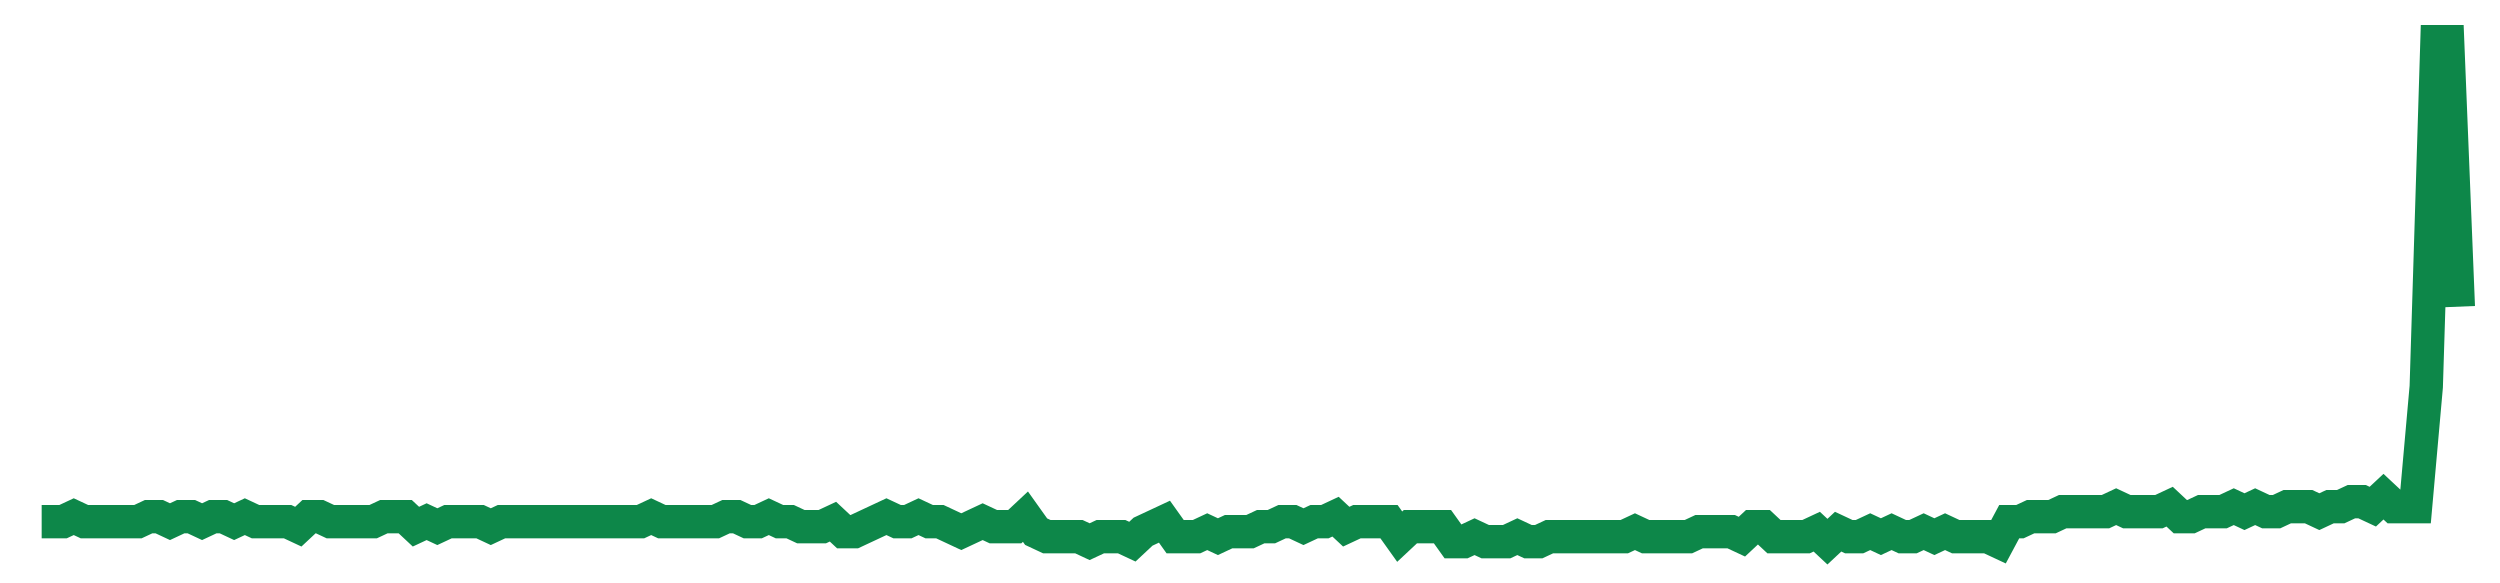 <svg width="300" height="70" viewBox="0 0 300 70" xmlns="http://www.w3.org/2000/svg">
    <path d="M 5,62.6 L 6.283,62.6 L 7.566,62.6 L 8.85,62 L 10.133,62.6 L 11.416,62.6 L 12.699,62.6 L 13.982,62.6 L 15.265,62.6 L 16.549,62.6 L 17.832,62 L 19.115,62 L 20.398,62.6 L 21.681,62 L 22.965,62 L 24.248,62.6 L 25.531,62 L 26.814,62 L 28.097,62.6 L 29.381,62 L 30.664,62.6 L 31.947,62.6 L 33.23,62.6 L 34.513,62.6 L 35.796,63.2 L 37.08,62 L 38.363,62 L 39.646,62.6 L 40.929,62.6 L 42.212,62.6 L 43.496,62.6 L 44.779,62.6 L 46.062,62 L 47.345,62 L 48.628,62 L 49.912,63.2 L 51.195,62.6 L 52.478,63.2 L 53.761,62.6 L 55.044,62.6 L 56.327,62.6 L 57.611,62.6 L 58.894,63.2 L 60.177,62.6 L 61.46,62.6 L 62.743,62.6 L 64.027,62.6 L 65.31,62.6 L 66.593,62.6 L 67.876,62.6 L 69.159,62.6 L 70.442,62.6 L 71.726,62.6 L 73.009,62.6 L 74.292,62.6 L 75.575,62.6 L 76.858,62.6 L 78.142,62 L 79.425,62.6 L 80.708,62.6 L 81.991,62.6 L 83.274,62.6 L 84.558,62.6 L 85.841,62.6 L 87.124,62 L 88.407,62 L 89.69,62.6 L 90.973,62.6 L 92.257,62 L 93.54,62.6 L 94.823,62.6 L 96.106,63.2 L 97.389,63.2 L 98.673,63.2 L 99.956,62.6 L 101.239,63.8 L 102.522,63.8 L 103.805,63.2 L 105.088,62.6 L 106.372,62 L 107.655,62.6 L 108.938,62.6 L 110.221,62 L 111.504,62.6 L 112.788,62.6 L 114.071,63.2 L 115.354,63.8 L 116.637,63.2 L 117.92,62.6 L 119.204,63.2 L 120.487,63.2 L 121.77,63.2 L 123.053,62 L 124.336,63.8 L 125.619,64.4 L 126.903,64.4 L 128.186,64.4 L 129.469,64.4 L 130.752,65 L 132.035,64.4 L 133.319,64.4 L 134.602,64.4 L 135.885,65 L 137.168,63.8 L 138.451,63.2 L 139.735,62.6 L 141.018,64.4 L 142.301,64.4 L 143.584,64.4 L 144.867,63.8 L 146.15,64.4 L 147.434,63.8 L 148.717,63.8 L 150,63.8 L 151.283,63.2 L 152.566,63.2 L 153.85,62.6 L 155.133,62.6 L 156.416,63.2 L 157.699,62.6 L 158.982,62.6 L 160.265,62 L 161.549,63.2 L 162.832,62.6 L 164.115,62.6 L 165.398,62.6 L 166.681,62.6 L 167.965,64.4 L 169.248,63.2 L 170.531,63.2 L 171.814,63.2 L 173.097,63.2 L 174.381,65 L 175.664,65 L 176.947,64.4 L 178.23,65 L 179.513,65 L 180.796,65 L 182.08,64.4 L 183.363,65 L 184.646,65 L 185.929,64.4 L 187.212,64.4 L 188.496,64.4 L 189.779,64.4 L 191.062,64.4 L 192.345,64.4 L 193.628,64.4 L 194.912,64.4 L 196.195,63.8 L 197.478,64.4 L 198.761,64.4 L 200.044,64.4 L 201.327,64.4 L 202.611,64.4 L 203.894,63.8 L 205.177,63.8 L 206.46,63.8 L 207.743,63.8 L 209.027,64.4 L 210.31,63.2 L 211.593,63.2 L 212.876,64.4 L 214.159,64.4 L 215.442,64.4 L 216.726,64.4 L 218.009,63.8 L 219.292,65 L 220.575,63.8 L 221.858,64.4 L 223.142,64.4 L 224.425,63.8 L 225.708,64.4 L 226.991,63.8 L 228.274,64.4 L 229.558,64.4 L 230.841,63.8 L 232.124,64.4 L 233.407,63.8 L 234.69,64.4 L 235.973,64.4 L 237.257,64.4 L 238.54,64.4 L 239.823,65 L 241.106,62.6 L 242.389,62.6 L 243.673,62 L 244.956,62 L 246.239,62 L 247.522,61.4 L 248.805,61.4 L 250.088,61.4 L 251.372,61.4 L 252.655,61.4 L 253.938,60.8 L 255.221,61.4 L 256.504,61.4 L 257.788,61.4 L 259.071,61.4 L 260.354,60.8 L 261.637,62 L 262.92,62 L 264.204,61.4 L 265.487,61.4 L 266.77,61.4 L 268.053,60.8 L 269.336,61.4 L 270.619,60.8 L 271.903,61.4 L 273.186,61.4 L 274.469,60.8 L 275.752,60.8 L 277.035,60.8 L 278.319,61.4 L 279.602,60.8 L 280.885,60.8 L 282.168,60.2 L 283.451,60.2 L 284.735,60.8 L 286.018,59.6 L 287.301,60.8 L 288.584,60.8 L 289.867,60.8 L 291.15,46.4 L 292.434,5 L 293.717,5 L 295,36.8" fill="none" stroke="#0D8749" stroke-width="4"/>
</svg>